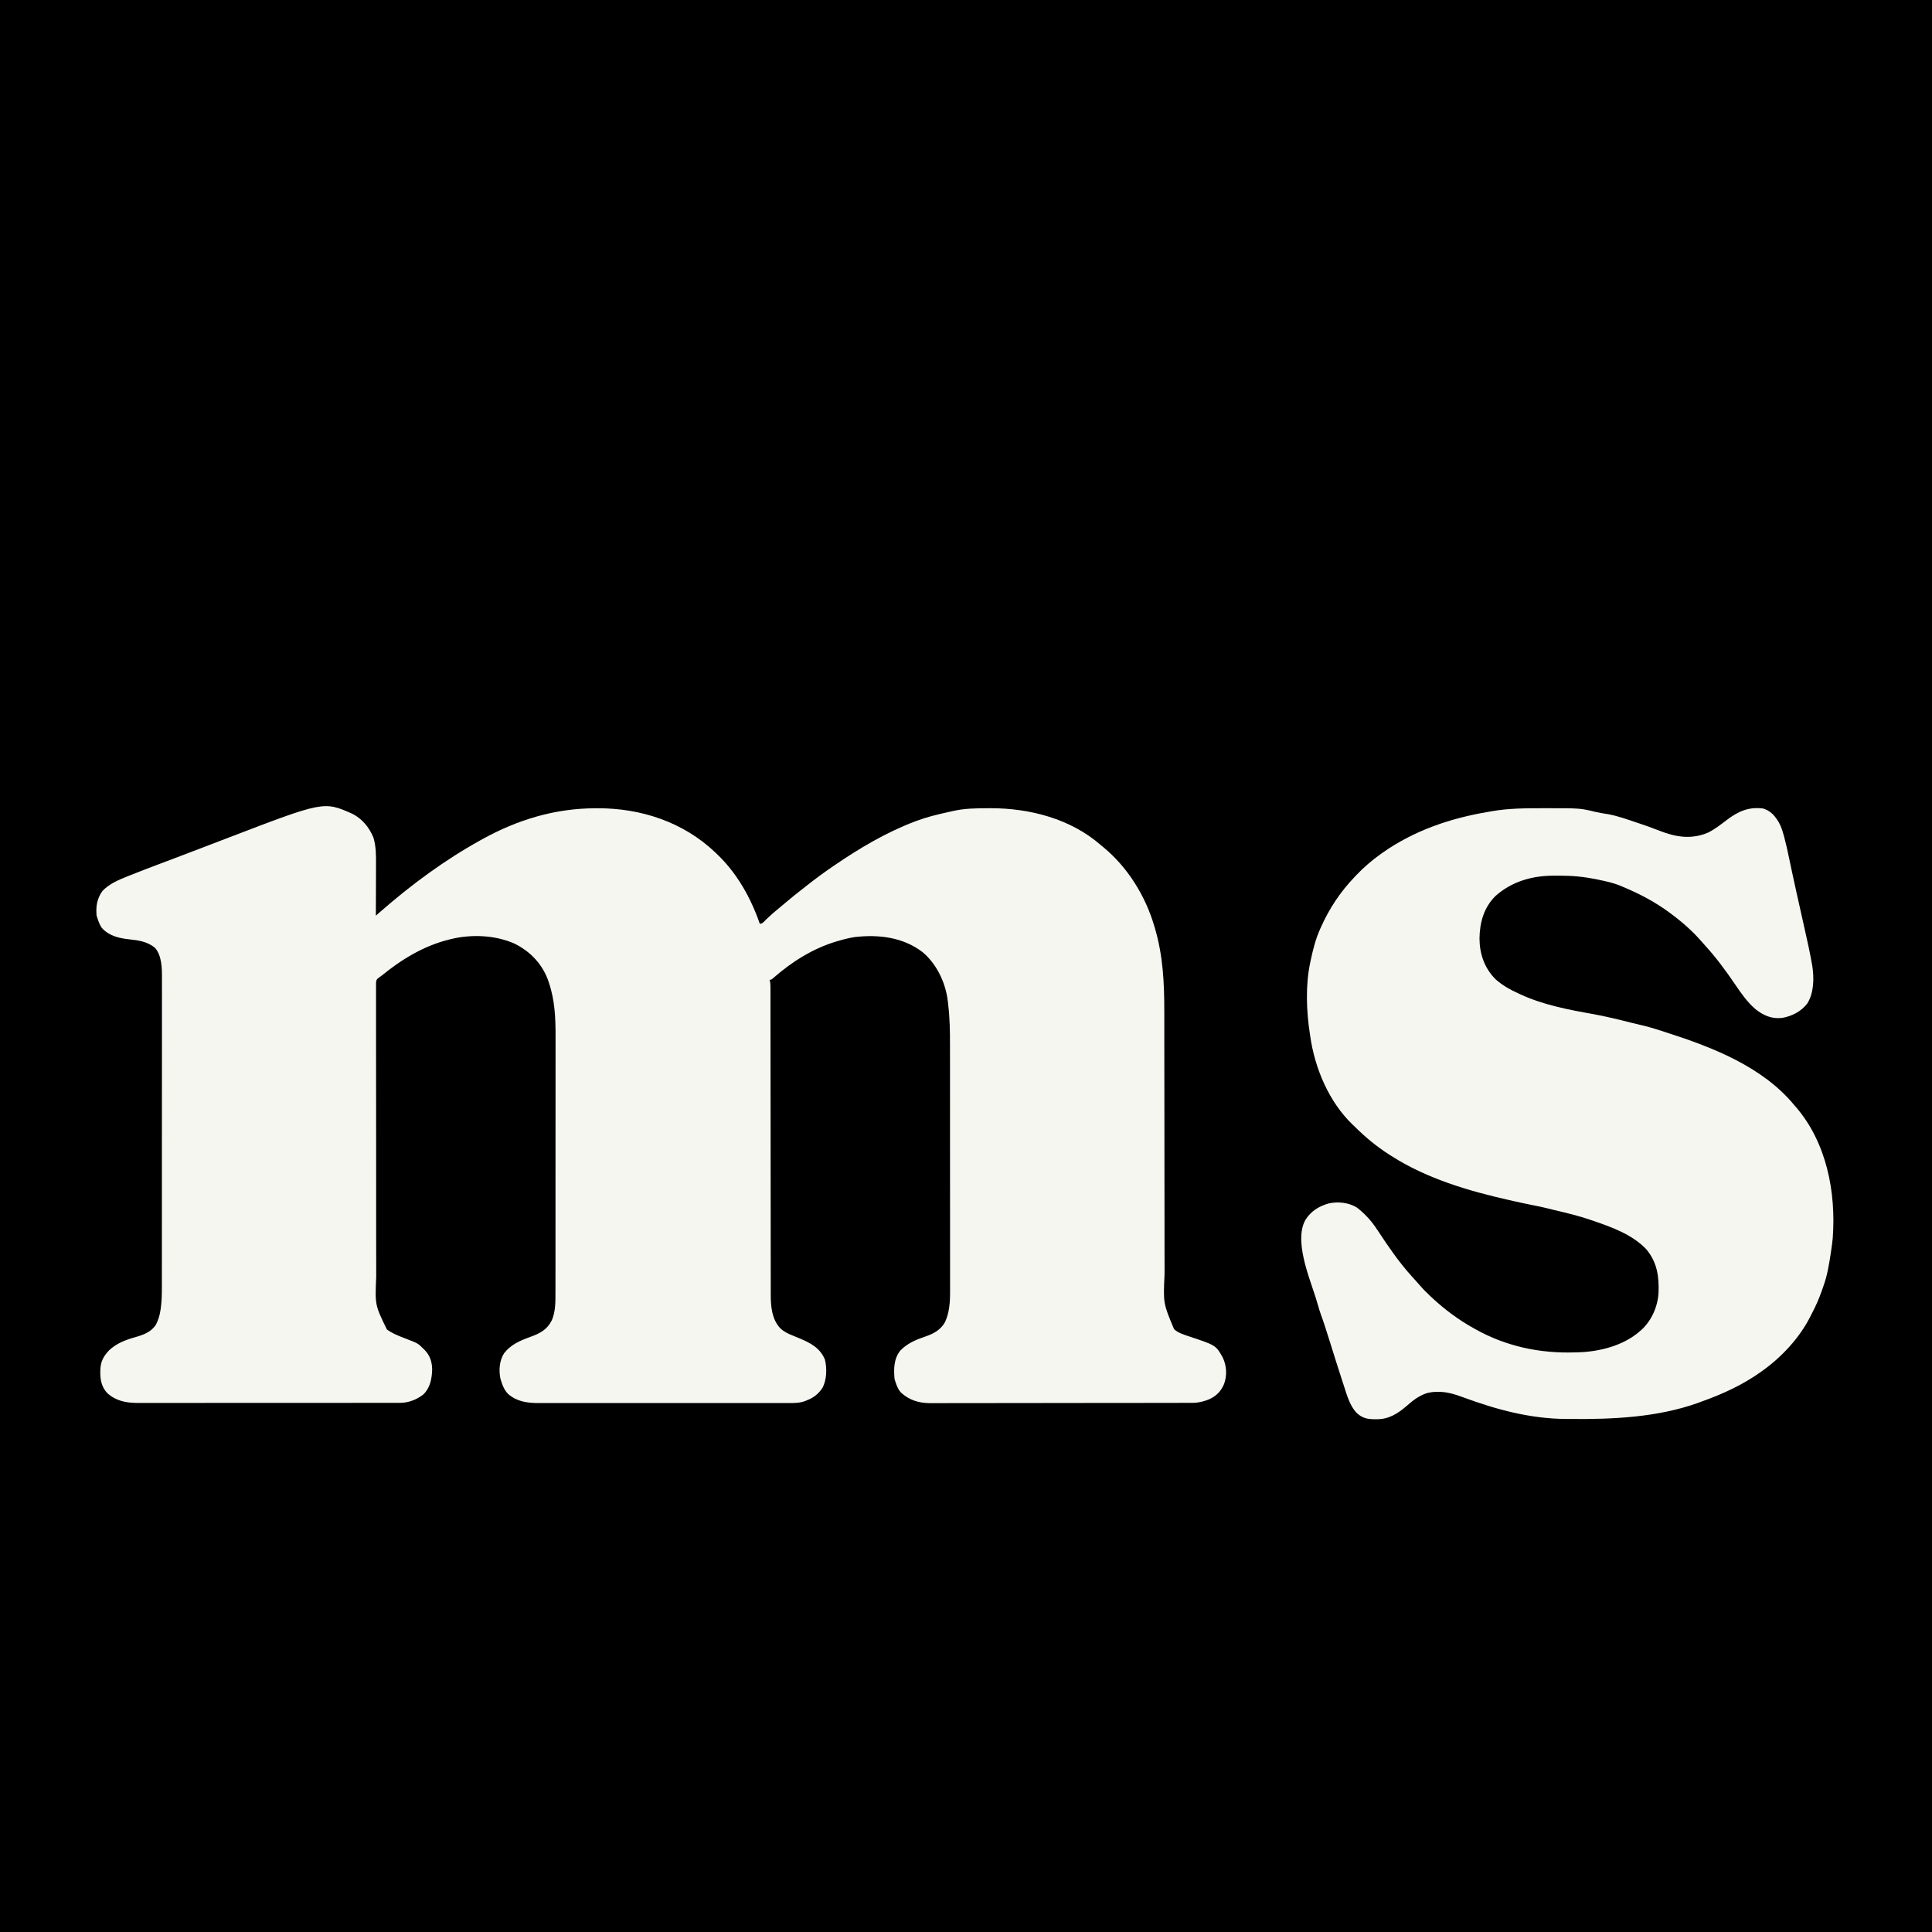 <?xml version="1.0" encoding="UTF-8"?>
<svg version="1.1" xmlns="http://www.w3.org/2000/svg" width="2380" height="2380">
<rect width="100%" height="100%" fill="#808080" stroke="none"/>
<path d="M0 0 C785.4 0 1570.8 0 2380 0 C2380 785.4 2380 1570.8 2380 2380 C1594.6 2380 809.2 2380 0 2380 C0 1594.6 0 809.2 0 0 Z " fill="#000000" transform="translate(0,0)"/>
<path d="M0 0 C0.89 -0.004 1.78 -0.008 2.698 -0.012 C56.321 -0.126 108.316 17.043 147.5 54.312 C148.339 55.103 148.339 55.103 149.195 55.909 C174.317 79.708 191.177 109.782 202.5 142.312 C206.098 142.312 208.449 138.768 210.938 136.375 C216.046 131.545 221.245 126.945 226.734 122.547 C229.252 120.513 231.721 118.436 234.18 116.333 C240.833 110.645 247.642 105.19 254.558 99.825 C256.642 98.202 258.716 96.567 260.789 94.93 C270.8 87.047 280.981 79.503 291.5 72.312 C292.384 71.707 293.268 71.101 294.179 70.477 C325.453 49.128 358.003 29.772 393.5 16.312 C394.283 16.016 395.066 15.719 395.873 15.413 C408.085 10.877 420.687 7.768 433.402 4.994 C435.345 4.567 437.284 4.125 439.219 3.662 C454.065 0.145 468.755 -0.054 483.938 -0.062 C484.925 -0.064 485.912 -0.066 486.93 -0.069 C535.163 -0.058 585.471 12.973 622.5 45.312 C623.602 46.225 624.707 47.135 625.812 48.043 C655.821 72.883 677.596 107.999 688.5 145.312 C688.738 146.113 688.976 146.914 689.222 147.74 C699.205 181.632 700.808 214.986 700.773 250.076 C700.77 254.83 700.779 259.584 700.787 264.338 C700.799 272.549 700.804 280.761 700.805 288.972 C700.806 300.864 700.821 312.756 700.84 324.649 C700.871 343.977 700.895 363.306 700.913 382.635 C700.914 383.788 700.915 384.942 700.917 386.13 C700.928 399.003 700.939 411.876 700.947 424.749 C700.95 429.423 700.953 434.098 700.956 438.772 C700.957 439.926 700.958 441.079 700.959 442.268 C700.972 461.539 700.996 480.81 701.03 500.081 C701.05 511.937 701.061 523.793 701.058 535.649 C701.057 543.774 701.067 551.898 701.085 560.022 C701.095 564.699 701.1 569.376 701.092 574.053 C699.44 609.868 699.44 609.868 712.812 641.688 C718.06 646.435 724.616 648.367 731.207 650.552 C764.348 661.547 764.348 661.547 772.844 676.711 C777.63 687.001 778.253 698.453 774.438 709.188 C770.379 718.533 764.811 724.218 755.5 728.312 C748.906 730.879 742.719 732.434 735.611 732.447 C734.425 732.451 733.239 732.456 732.016 732.46 C730.717 732.46 729.417 732.46 728.078 732.46 C726.681 732.463 725.284 732.467 723.886 732.471 C720.046 732.481 716.206 732.485 712.366 732.487 C708.224 732.491 704.082 732.501 699.94 732.509 C689.936 732.529 679.933 732.539 669.93 732.548 C665.217 732.553 660.503 732.558 655.79 732.563 C640.117 732.58 624.444 732.595 608.771 732.602 C604.705 732.604 600.639 732.606 596.573 732.608 C595.563 732.608 594.552 732.609 593.511 732.609 C577.147 732.617 560.783 732.643 544.418 732.675 C527.609 732.708 510.8 732.726 493.991 732.73 C484.557 732.732 475.123 732.74 465.688 732.766 C457.652 732.788 449.616 732.796 441.58 732.786 C437.483 732.781 433.387 732.783 429.29 732.803 C425.532 732.82 421.774 732.819 418.016 732.804 C416.028 732.8 414.041 732.816 412.054 732.833 C398.525 732.737 386.861 729.212 376.75 720.125 C372.895 716.12 371.196 711.529 369.5 706.312 C369.17 705.322 368.84 704.332 368.5 703.312 C367.39 690.759 367.427 678.409 375.5 668.125 C384.492 658.927 394.813 654.711 406.783 650.633 C416.86 647.127 424.955 642.698 430.5 633.312 C436.075 621.543 436.947 608.258 436.874 595.439 C436.877 594.005 436.881 592.572 436.886 591.138 C436.897 587.245 436.889 583.352 436.878 579.458 C436.869 575.241 436.877 571.025 436.883 566.808 C436.893 558.563 436.886 550.318 436.874 542.073 C436.86 532.451 436.862 522.829 436.864 513.207 C436.867 496.022 436.856 478.838 436.836 461.653 C436.817 445.02 436.81 428.387 436.816 411.754 C436.822 393.604 436.822 375.453 436.81 357.302 C436.809 355.361 436.808 353.421 436.807 351.48 C436.806 350.526 436.805 349.571 436.805 348.588 C436.801 341.899 436.801 335.211 436.803 328.523 C436.805 320.354 436.8 312.185 436.786 304.016 C436.778 299.858 436.774 295.699 436.779 291.541 C436.795 274.699 436.576 258.054 434.5 241.312 C434.365 240.09 434.231 238.868 434.092 237.608 C431.513 215.123 420.365 191.61 402.812 177.074 C378.725 158.724 348.638 155.237 319.176 158.704 C312.481 159.763 305.994 161.39 299.5 163.312 C298.665 163.554 297.831 163.795 296.971 164.043 C267.911 172.672 241.909 189.133 219.25 209 C216.5 211.312 216.5 211.312 214.5 211.312 C214.744 212.096 214.744 212.096 214.992 212.896 C215.637 215.966 215.626 218.836 215.627 221.976 C215.629 222.648 215.631 223.319 215.632 224.011 C215.637 226.273 215.634 228.534 215.631 230.795 C215.633 232.429 215.635 234.063 215.638 235.697 C215.642 239.254 215.644 242.812 215.643 246.369 C215.641 252.158 215.646 257.947 215.652 263.735 C215.66 272.142 215.665 280.548 215.669 288.954 C215.674 302.25 215.691 315.545 215.71 328.841 C215.716 333.39 215.723 337.939 215.729 342.489 C215.731 343.626 215.732 344.763 215.734 345.934 C215.752 358.883 215.768 371.831 215.783 384.779 C215.784 385.963 215.786 387.147 215.787 388.367 C215.809 407.529 215.82 426.691 215.827 445.853 C215.835 465.534 215.859 485.214 215.895 504.895 C215.917 517.028 215.927 529.162 215.921 541.295 C215.918 549.62 215.929 557.945 215.952 566.27 C215.964 571.068 215.971 575.866 215.959 580.664 C215.949 585.066 215.957 589.468 215.98 593.87 C215.985 595.453 215.983 597.036 215.974 598.619 C215.896 613.174 217.237 629.766 227.906 640.761 C232.603 645.128 237.649 647.407 243.562 649.75 C245.432 650.523 247.301 651.299 249.168 652.078 C250.076 652.455 250.984 652.832 251.919 653.221 C265.4 658.924 276.636 664.926 282.645 678.992 C285.452 689.891 284.991 704.411 279.5 714.312 C274.464 721.585 268.754 726.205 260.5 729.312 C259.92 729.558 259.34 729.804 258.742 730.056 C251.807 732.737 245.235 732.733 237.87 732.693 C236.499 732.697 235.127 732.702 233.756 732.708 C230.006 732.72 226.257 732.714 222.508 732.705 C218.457 732.698 214.405 732.708 210.354 732.717 C202.424 732.73 194.493 732.727 186.563 732.718 C180.113 732.712 173.664 732.711 167.215 732.714 C165.836 732.715 165.836 732.715 164.43 732.715 C162.563 732.716 160.696 732.717 158.829 732.718 C141.328 732.727 123.827 732.717 106.326 732.701 C91.329 732.687 76.332 732.69 61.335 732.704 C43.903 732.72 26.471 732.726 9.039 732.717 C7.178 732.716 5.316 732.715 3.454 732.714 C2.081 732.713 2.081 732.713 0.679 732.713 C-5.755 732.71 -12.19 732.714 -18.625 732.721 C-26.477 732.73 -34.329 732.727 -42.181 732.712 C-46.183 732.704 -50.184 732.701 -54.186 732.71 C-57.859 732.72 -61.531 732.714 -65.203 732.699 C-67.142 732.694 -69.08 732.703 -71.019 732.714 C-84.58 732.624 -97.093 730.699 -107.527 721.531 C-112.391 716.513 -114.581 710.956 -116.5 704.312 C-116.786 703.408 -116.786 703.408 -117.078 702.484 C-119.14 691.87 -118.328 680.544 -112.5 671.312 C-103.965 660.459 -92.785 655.786 -80.163 651.203 C-68.046 646.793 -59.46 642.339 -53.59 630.473 C-49.075 619.741 -49.206 607.653 -49.239 596.217 C-49.236 594.735 -49.232 593.253 -49.228 591.771 C-49.217 587.734 -49.22 583.698 -49.224 579.661 C-49.226 575.294 -49.217 570.926 -49.21 566.559 C-49.197 558.014 -49.195 549.47 -49.198 540.926 C-49.199 533.975 -49.198 527.024 -49.193 520.072 C-49.193 519.081 -49.192 518.089 -49.192 517.068 C-49.19 515.053 -49.189 513.038 -49.188 511.023 C-49.177 492.148 -49.179 473.273 -49.185 454.398 C-49.191 437.166 -49.179 419.934 -49.16 402.702 C-49.141 384.974 -49.133 367.246 -49.136 349.517 C-49.138 339.578 -49.136 329.639 -49.122 319.7 C-49.11 311.236 -49.108 302.772 -49.12 294.308 C-49.126 289.997 -49.128 285.687 -49.115 281.377 C-49.055 258.216 -49.908 236.407 -57.5 214.312 C-58.036 212.731 -58.036 212.731 -58.582 211.117 C-66.093 191.211 -80.516 176.283 -99.43 166.852 C-123.393 156.136 -153.24 154.931 -178.5 161.312 C-179.165 161.473 -179.831 161.634 -180.517 161.8 C-211.465 169.46 -239.068 186.28 -263.5 206.312 C-264.537 207.048 -265.573 207.784 -266.642 208.542 C-269.735 211.043 -269.735 211.043 -270.25 214.47 C-270.25 215.67 -270.25 216.87 -270.249 218.106 C-270.258 218.78 -270.266 219.453 -270.274 220.148 C-270.294 222.41 -270.271 224.671 -270.248 226.934 C-270.254 228.57 -270.262 230.207 -270.273 231.843 C-270.294 236.345 -270.277 240.845 -270.255 245.347 C-270.237 250.201 -270.254 255.054 -270.267 259.908 C-270.286 269.422 -270.273 278.936 -270.248 288.451 C-270.221 299.539 -270.224 310.628 -270.228 321.716 C-270.235 341.517 -270.212 361.317 -270.172 381.117 C-270.134 400.306 -270.12 419.494 -270.131 438.683 C-270.143 459.583 -270.143 480.484 -270.12 501.384 C-270.118 503.617 -270.116 505.851 -270.113 508.084 C-270.112 509.183 -270.111 510.281 -270.109 511.413 C-270.102 519.13 -270.103 526.847 -270.106 534.563 C-270.111 543.987 -270.1 553.411 -270.071 562.835 C-270.057 567.638 -270.048 572.44 -270.058 577.242 C-271.562 612.039 -271.562 612.039 -256.875 642.062 C-249.979 647.111 -241.89 650.198 -233.97 653.229 C-218.64 659.118 -218.64 659.118 -212.5 665.312 C-211.861 665.916 -211.221 666.519 -210.562 667.141 C-203.791 674.081 -201.302 681.77 -201.125 691.375 C-201.509 702.743 -203.452 713.795 -211.938 722.062 C-219.717 728.34 -230.3 732.434 -240.274 732.441 C-241.46 732.444 -242.646 732.448 -243.869 732.451 C-245.173 732.449 -246.477 732.448 -247.821 732.446 C-249.22 732.448 -250.619 732.45 -252.018 732.453 C-255.866 732.459 -259.714 732.459 -263.562 732.458 C-267.711 732.458 -271.86 732.463 -276.009 732.468 C-284.139 732.476 -292.27 732.479 -300.401 732.48 C-307.012 732.48 -313.622 732.482 -320.232 732.485 C-338.972 732.494 -357.713 732.499 -376.453 732.498 C-377.464 732.498 -378.475 732.498 -379.516 732.498 C-380.528 732.498 -381.54 732.498 -382.583 732.498 C-398.975 732.497 -415.367 732.507 -431.759 732.521 C-448.589 732.535 -465.42 732.542 -482.251 732.541 C-491.7 732.541 -501.149 732.544 -510.598 732.555 C-518.646 732.564 -526.693 732.566 -534.741 732.559 C-538.845 732.556 -542.95 732.556 -547.054 732.564 C-550.816 732.572 -554.577 732.571 -558.339 732.562 C-560.336 732.56 -562.332 732.567 -564.329 732.575 C-578.417 732.521 -590.807 730.046 -601.5 720.312 C-608.119 713.161 -610.062 704.391 -609.938 694.875 C-609.928 694.042 -609.918 693.208 -609.908 692.35 C-609.601 681.708 -606.297 675.258 -598.918 667.566 C-589.641 658.919 -578.506 654.822 -566.5 651.438 C-556.674 648.623 -547.333 645.214 -541.5 636.281 C-538.498 630.372 -536.812 625.027 -535.837 618.493 C-535.71 617.663 -535.584 616.832 -535.454 615.976 C-534.243 607.444 -534.077 599.021 -534.112 590.418 C-534.108 588.706 -534.103 586.993 -534.096 585.28 C-534.082 580.634 -534.086 575.988 -534.093 571.341 C-534.098 566.307 -534.085 561.273 -534.075 556.239 C-534.058 546.401 -534.057 536.564 -534.062 526.727 C-534.066 518.728 -534.065 510.729 -534.06 502.729 C-534.059 501.588 -534.058 500.446 -534.057 499.269 C-534.056 496.949 -534.054 494.629 -534.053 492.309 C-534.039 470.597 -534.044 448.884 -534.056 427.172 C-534.066 407.331 -534.053 387.491 -534.029 367.651 C-534.005 347.242 -533.995 326.834 -534.002 306.425 C-534.005 294.981 -534.003 283.538 -533.985 272.095 C-533.971 262.357 -533.97 252.621 -533.987 242.883 C-533.996 237.921 -533.998 232.96 -533.983 227.998 C-533.969 223.446 -533.974 218.895 -533.993 214.343 C-533.997 212.706 -533.994 211.069 -533.983 209.432 C-533.911 197.254 -534.095 181.569 -542.547 171.922 C-551.863 164.245 -562.893 162.633 -574.492 161.427 C-587.22 160.034 -599.219 157.247 -608.172 147.277 C-610.67 143.582 -612.128 139.532 -613.5 135.312 C-613.83 134.322 -614.16 133.333 -614.5 132.312 C-615.498 120.807 -614.12 111.173 -607.062 101.625 C-598.757 93.094 -588.074 88.516 -577.215 84.176 C-576.034 83.699 -574.853 83.223 -573.636 82.732 C-561.936 78.039 -550.16 73.549 -538.362 69.109 C-532.695 66.977 -527.032 64.835 -521.368 62.693 C-519.448 61.967 -517.527 61.242 -515.607 60.516 C-504.593 56.354 -493.595 52.15 -482.602 47.931 C-476.895 45.741 -471.187 43.555 -465.479 41.369 C-464.585 41.026 -463.69 40.684 -462.768 40.331 C-461.889 39.994 -461.01 39.657 -460.105 39.311 C-457.568 38.338 -455.031 37.365 -452.494 36.392 C-334.588 -8.81 -334.588 -8.81 -299.262 6.891 C-287.092 13.156 -278.89 23.403 -273.578 35.797 C-270.101 47.134 -270.232 58.478 -270.305 70.203 C-270.308 72.002 -270.311 73.801 -270.313 75.6 C-270.321 80.295 -270.34 84.99 -270.363 89.685 C-270.383 94.492 -270.392 99.299 -270.402 104.105 C-270.424 113.508 -270.458 122.91 -270.5 132.312 C-269.958 131.838 -269.416 131.363 -268.858 130.874 C-268.143 130.248 -267.428 129.622 -266.691 128.977 C-265.984 128.358 -265.277 127.739 -264.549 127.101 C-226.549 93.936 -185.671 63.735 -141.5 39.312 C-140.657 38.845 -139.815 38.377 -138.947 37.895 C-95.517 13.945 -49.659 0.134 0 0 Z " fill="#F6F6F1" transform="translate(733.5,995.688)"/>
<path d="M0 0 C0.69 -0.001 1.38 -0.002 2.091 -0.003 C46.924 -0.064 46.924 -0.064 66.09 4.594 C71.295 5.809 76.566 6.594 81.844 7.434 C93.655 9.643 105.123 13.818 116.5 17.625 C117.219 17.864 117.937 18.103 118.677 18.349 C127.504 21.286 136.227 24.378 144.875 27.812 C164.903 35.666 184.048 38.739 204.5 30.078 C212.756 25.992 219.824 20.449 227.117 14.875 C241.356 4.029 254.234 -1.993 272.438 0.375 C280.744 2.909 285.935 8.136 290.438 15.375 C291.11 16.448 291.11 16.448 291.797 17.543 C294.617 22.6 296.29 27.919 297.816 33.48 C298.033 34.266 298.249 35.051 298.472 35.86 C300.685 44.048 302.475 52.315 304.202 60.617 C305.164 65.24 306.146 69.858 307.125 74.477 C307.322 75.408 307.518 76.339 307.721 77.298 C309.51 85.753 311.366 94.191 313.25 102.625 C313.565 104.039 313.88 105.452 314.195 106.866 C315.51 112.759 316.828 118.652 318.147 124.545 C319.748 131.698 321.346 138.851 322.942 146.005 C323.474 148.387 324.006 150.769 324.54 153.15 C327.389 165.855 330.203 178.545 332.438 191.375 C332.716 192.902 332.716 192.902 333 194.459 C335.239 209.389 335.044 227.112 326.992 240.285 C319.565 250.269 307.625 256.441 295.438 258.375 C282.777 259.697 273.083 255.368 263.148 247.711 C252.712 238.718 245.122 227.691 237.438 216.375 C226.111 199.735 214.264 183.708 200.66 168.82 C199.232 167.249 197.821 165.662 196.434 164.055 C185.449 151.423 172.859 140.339 159.438 130.375 C158.868 129.949 158.299 129.523 157.712 129.083 C139.966 115.86 120.701 105.622 100.286 97.144 C98.631 96.456 96.985 95.749 95.34 95.039 C87.133 91.781 78.687 89.993 70.062 88.188 C68.869 87.937 67.675 87.687 66.445 87.429 C51.628 84.45 37.36 83.038 22.282 83.114 C19.742 83.125 17.202 83.114 14.662 83.102 C-12.119 83.077 -37.355 90.202 -57.562 108.375 C-71.688 122.476 -76.7 140.898 -77 160.312 C-76.887 179.405 -71.084 196.508 -57.562 210.375 C-48.831 218.273 -39.238 223.55 -28.562 228.375 C-27.492 228.874 -27.492 228.874 -26.4 229.382 C1.371 242.254 32.541 248.19 62.51 253.53 C78.738 256.453 94.762 260.376 110.734 264.453 C113.325 265.098 115.911 265.715 118.516 266.297 C128.284 268.484 137.765 271.197 147.269 274.335 C149.62 275.107 151.973 275.87 154.329 276.626 C210.522 294.663 271.661 318.591 310.438 365.375 C311.195 366.245 311.953 367.115 312.734 368.012 C350.604 412.055 362.327 472.757 358.16 529.602 C357.747 534.217 357.116 538.792 356.438 543.375 C356.271 544.512 356.104 545.65 355.933 546.822 C353.764 561.334 351.546 575.564 346.438 589.375 C345.905 590.912 345.376 592.45 344.848 593.988 C341.375 603.937 337.288 613.362 332.341 622.665 C331.546 624.17 330.78 625.691 330.02 627.215 C316.94 652.721 295.538 675.684 272.438 692.375 C271.809 692.832 271.18 693.289 270.532 693.76 C247.474 710.397 222.144 721.86 195.438 731.375 C194.113 731.861 192.789 732.348 191.465 732.836 C141.654 750.469 86.892 752.894 34.575 752.395 C32.668 752.377 30.76 752.365 28.852 752.353 C-14.793 751.955 -56.129 740.827 -96.823 725.788 C-107.11 722.028 -117.082 718.79 -128.125 718.938 C-129.351 718.949 -129.351 718.949 -130.601 718.96 C-137.2 719.14 -142.665 720.306 -148.562 723.375 C-149.363 723.776 -150.164 724.177 -150.988 724.59 C-156.732 727.75 -161.536 731.832 -166.453 736.117 C-177.779 745.852 -188.892 752.959 -204.125 752.688 C-205.032 752.691 -205.939 752.694 -206.873 752.697 C-216.162 752.623 -222.236 750.819 -228.993 744.268 C-236.808 735.467 -240.332 723.077 -243.875 712.062 C-244.369 710.556 -244.863 709.05 -245.358 707.544 C-251.173 689.764 -256.748 671.904 -262.331 654.05 C-265.594 643.634 -268.857 633.249 -272.616 623 C-273.822 619.655 -274.804 616.302 -275.75 612.875 C-277.887 605.326 -280.376 597.905 -282.893 590.476 C-286.008 581.277 -289.101 572.088 -291.562 562.688 C-291.746 561.99 -291.929 561.292 -292.117 560.573 C-296.176 544.41 -299.985 522.654 -291.562 507.375 C-284.773 496.391 -274.963 490.324 -262.636 486.829 C-251.321 484.353 -238.084 485.762 -228.219 491.812 C-225.855 493.544 -223.718 495.389 -221.562 497.375 C-220.234 498.583 -220.234 498.583 -218.879 499.816 C-212.022 506.35 -206.732 513.429 -201.562 521.375 C-189.197 540.188 -176.595 558.572 -161.562 575.375 C-160.738 576.299 -159.912 577.224 -159.062 578.176 C-157.644 579.754 -156.222 581.33 -154.793 582.898 C-153.525 584.306 -152.265 585.723 -151.035 587.163 C-146.726 592.19 -142.156 596.801 -137.312 601.312 C-136.561 602.014 -135.809 602.716 -135.035 603.439 C-119.702 617.658 -102.836 630.183 -84.562 640.375 C-83.802 640.805 -83.041 641.235 -82.257 641.679 C-44.32 662.966 -2.876 671.729 40.438 670.375 C41.279 670.358 42.12 670.341 42.987 670.324 C69.82 669.778 99.917 662.392 120.438 644.375 C121.186 643.732 121.935 643.089 122.707 642.426 C135.191 630.92 142.659 613.657 143.576 596.826 C144.309 576.648 141.832 559.246 128.375 543.188 C111.013 525.126 86.564 516.332 63.438 508.375 C62.485 508.044 61.532 507.712 60.55 507.371 C45.859 502.311 30.881 498.668 15.754 495.158 C12.551 494.402 9.361 493.604 6.172 492.793 C1.078 491.51 -4.03 490.426 -9.188 489.438 C-17.757 487.754 -26.289 485.95 -34.803 484.004 C-36.829 483.542 -38.857 483.084 -40.885 482.629 C-90.73 471.421 -142.171 456.154 -185.562 428.375 C-186.595 427.724 -187.628 427.073 -188.691 426.402 C-203.982 416.487 -217.689 405.248 -230.562 392.375 C-231.306 391.678 -232.05 390.98 -232.816 390.262 C-262.378 362.101 -279.988 320.312 -285.562 280.375 C-285.78 278.963 -285.78 278.963 -286.002 277.523 C-290.26 249.468 -291.457 218.257 -285.562 190.375 C-285.353 189.366 -285.144 188.357 -284.928 187.317 C-282.161 174.294 -278.955 161.57 -273.562 149.375 C-272.988 148.072 -272.988 148.072 -272.402 146.744 C-261.891 123.233 -248.382 102.967 -230.562 84.375 C-229.733 83.497 -229.733 83.497 -228.887 82.601 C-219.541 72.741 -209.628 64.249 -198.562 56.375 C-197.635 55.713 -197.635 55.713 -196.689 55.037 C-157.604 27.41 -112.468 12.169 -65.562 4.375 C-64.465 4.177 -63.368 3.98 -62.238 3.776 C-41.572 0.147 -20.911 0.003 0 0 Z " fill="#F6F6F1" transform="translate(1899.562,995.625)"/>
</svg>
